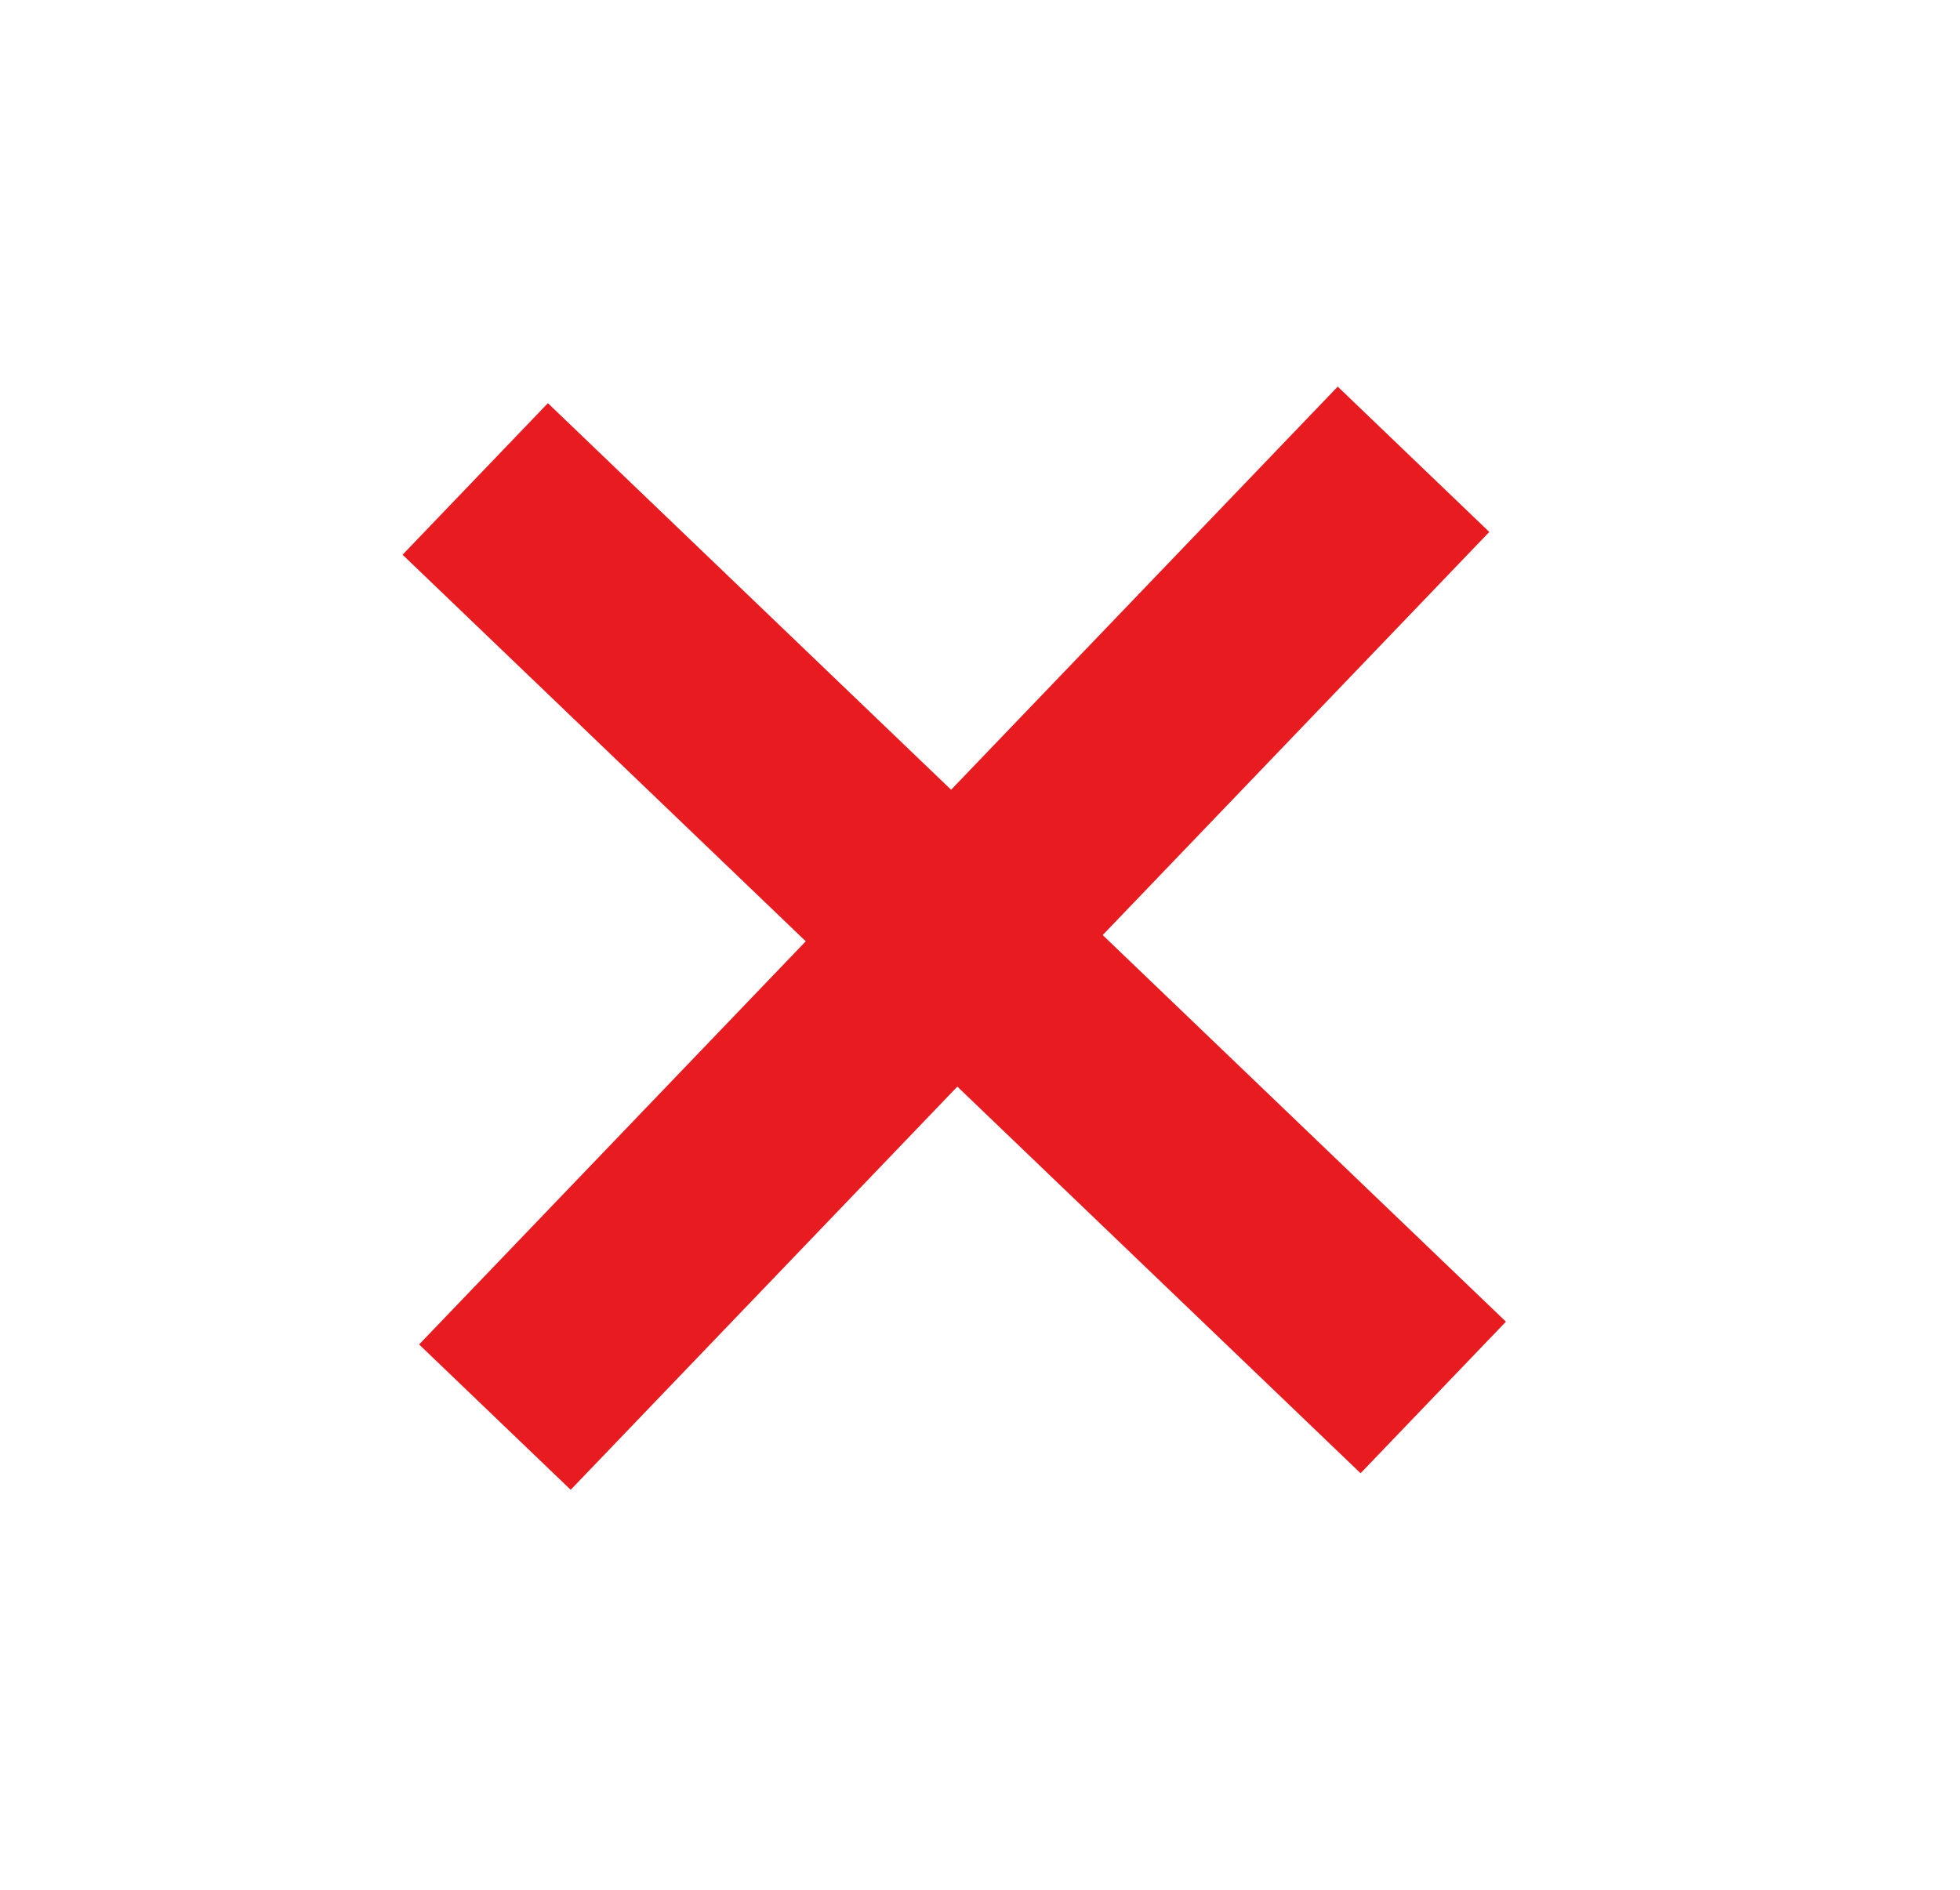 <svg width="28" height="27" viewBox="0 0 28 27" fill="none" xmlns="http://www.w3.org/2000/svg">
<path d="M20.193 6.562L7.07 20.247" stroke="#E81B20" stroke-width="3"/>
<path d="M20.475 19.966L6.789 6.843" stroke="#E81B20" stroke-width="3"/>
</svg>
